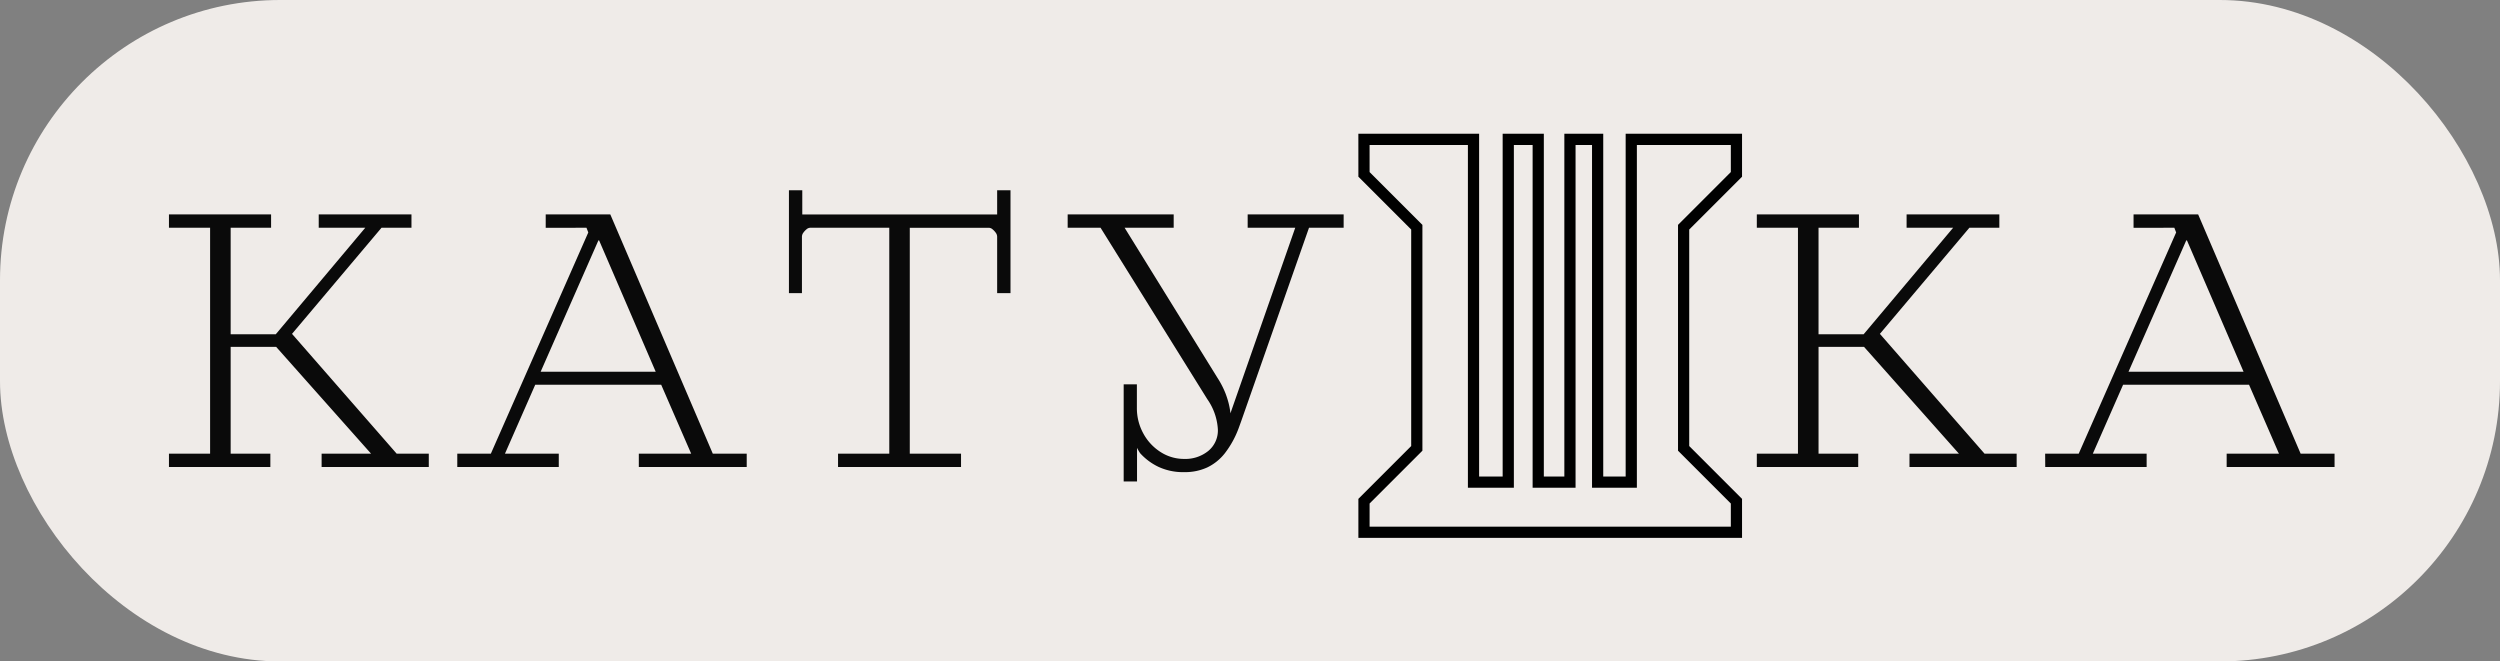 <svg id="Group_323" data-name="Group 323" xmlns="http://www.w3.org/2000/svg" width="223" height="59" viewBox="0 0 223 59">
  <rect x="0" y="0" width="223" height="59" fill="#808080" stroke="none"/>
  <rect id="Rectangle_151" data-name="Rectangle 151" width="223" height="59" rx="25" fill="#efebe8"/>
  <path id="Path_28" data-name="Path 28" d="M.918-2.579h3.67V-22.73H.918v-1.191h9.11v1.191H6.422v9.5h4.024l7.983-9.5H14.277v-1.191H22.55v1.191H19.878l-7.983,9.464L21.23-2.579h2.865v1.191h-9.56V-2.579h4.41l-8.466-9.528H6.422v9.528H9.963v1.191H.918Zm25.719,0h2.994l8.691-19.732-.161-.418H34.524v-1.191h5.762L49.428-2.579h3.026v1.191H42.829V-2.579H47.5L44.825-8.728H33.59l-2.7,6.148h4.8v1.191H26.637Zm17.7-7.307L39.288-21.6h-.064L34.073-9.887ZM60.6-2.579h4.571V-22.73h-7.05a.515.515,0,0,0-.322.129,1.575,1.575,0,0,0-.29.306.62.62,0,0,0-.129.37V-16.9H56.22v-9.174h1.191v2.157H74.793v-2.157h1.191V-16.9H74.793v-5.022a.62.62,0,0,0-.129-.37,1.575,1.575,0,0,0-.29-.306.515.515,0,0,0-.322-.129H67V-2.579h4.571v1.191H60.6ZM86.079-8.766h1.178v2.105a4.665,4.665,0,0,0,.57,2.272,4.477,4.477,0,0,0,1.539,1.661,3.846,3.846,0,0,0,2.109.618,3.252,3.252,0,0,0,2.15-.711,2.361,2.361,0,0,0,.856-1.915,5.206,5.206,0,0,0-.94-2.7L84.018-22.73H81.083v-1.191H90.54v1.191H86.163L94.435-9.359a7.852,7.852,0,0,1,.734,1.423,8.111,8.111,0,0,1,.274.866,6.038,6.038,0,0,1,.158.892l5.781-16.552H97.139v-1.191H105.7v1.191h-3.09l-6.065,17.3-.225.618a8.432,8.432,0,0,1-1.22,2.2,4.433,4.433,0,0,1-1.574,1.265,4.752,4.752,0,0,1-2.034.415,5.185,5.185,0,0,1-2.334-.483,5.268,5.268,0,0,1-1.606-1.2q-.084-.122-.155-.245T87.27-3.1v3H86.079Zm56.476,6.187h3.67V-22.73h-3.67v-1.191h9.11v1.191h-3.605v9.5h4.024l7.983-9.5h-4.152v-1.191h8.273v1.191h-2.672l-7.983,9.464,9.335,10.687h2.865v1.191h-9.56V-2.579h4.41l-8.466-9.528h-4.056v9.528H151.6v1.191h-9.045Zm25.719,0h2.994l8.691-19.732-.161-.418H176.16v-1.191h5.762l9.142,21.342h3.026v1.191h-9.625V-2.579h4.668l-2.672-6.148H175.227l-2.7,6.148h4.8v1.191h-9.045Zm17.7-7.307L180.924-21.6h-.064L175.71-9.887Z" transform="translate(14.153 43.046)" fill="#0a0a0a"/>
  <path id="Path_29" data-name="Path 29" d="M-6365.492-4093.435h9.771v30.574h3.1v-30.574h2.673v30.574h2.83v-30.574h2.469v30.574h3v-30.574h9.381v3.123l-4.711,4.711v19.729l4.711,4.711v2.774h-33.222v-2.774l4.711-4.711V-4085.6l-4.711-4.711Z" transform="translate(6487.158 4105.867)" fill="none" stroke="#000" stroke-width="1"/>
</svg>
